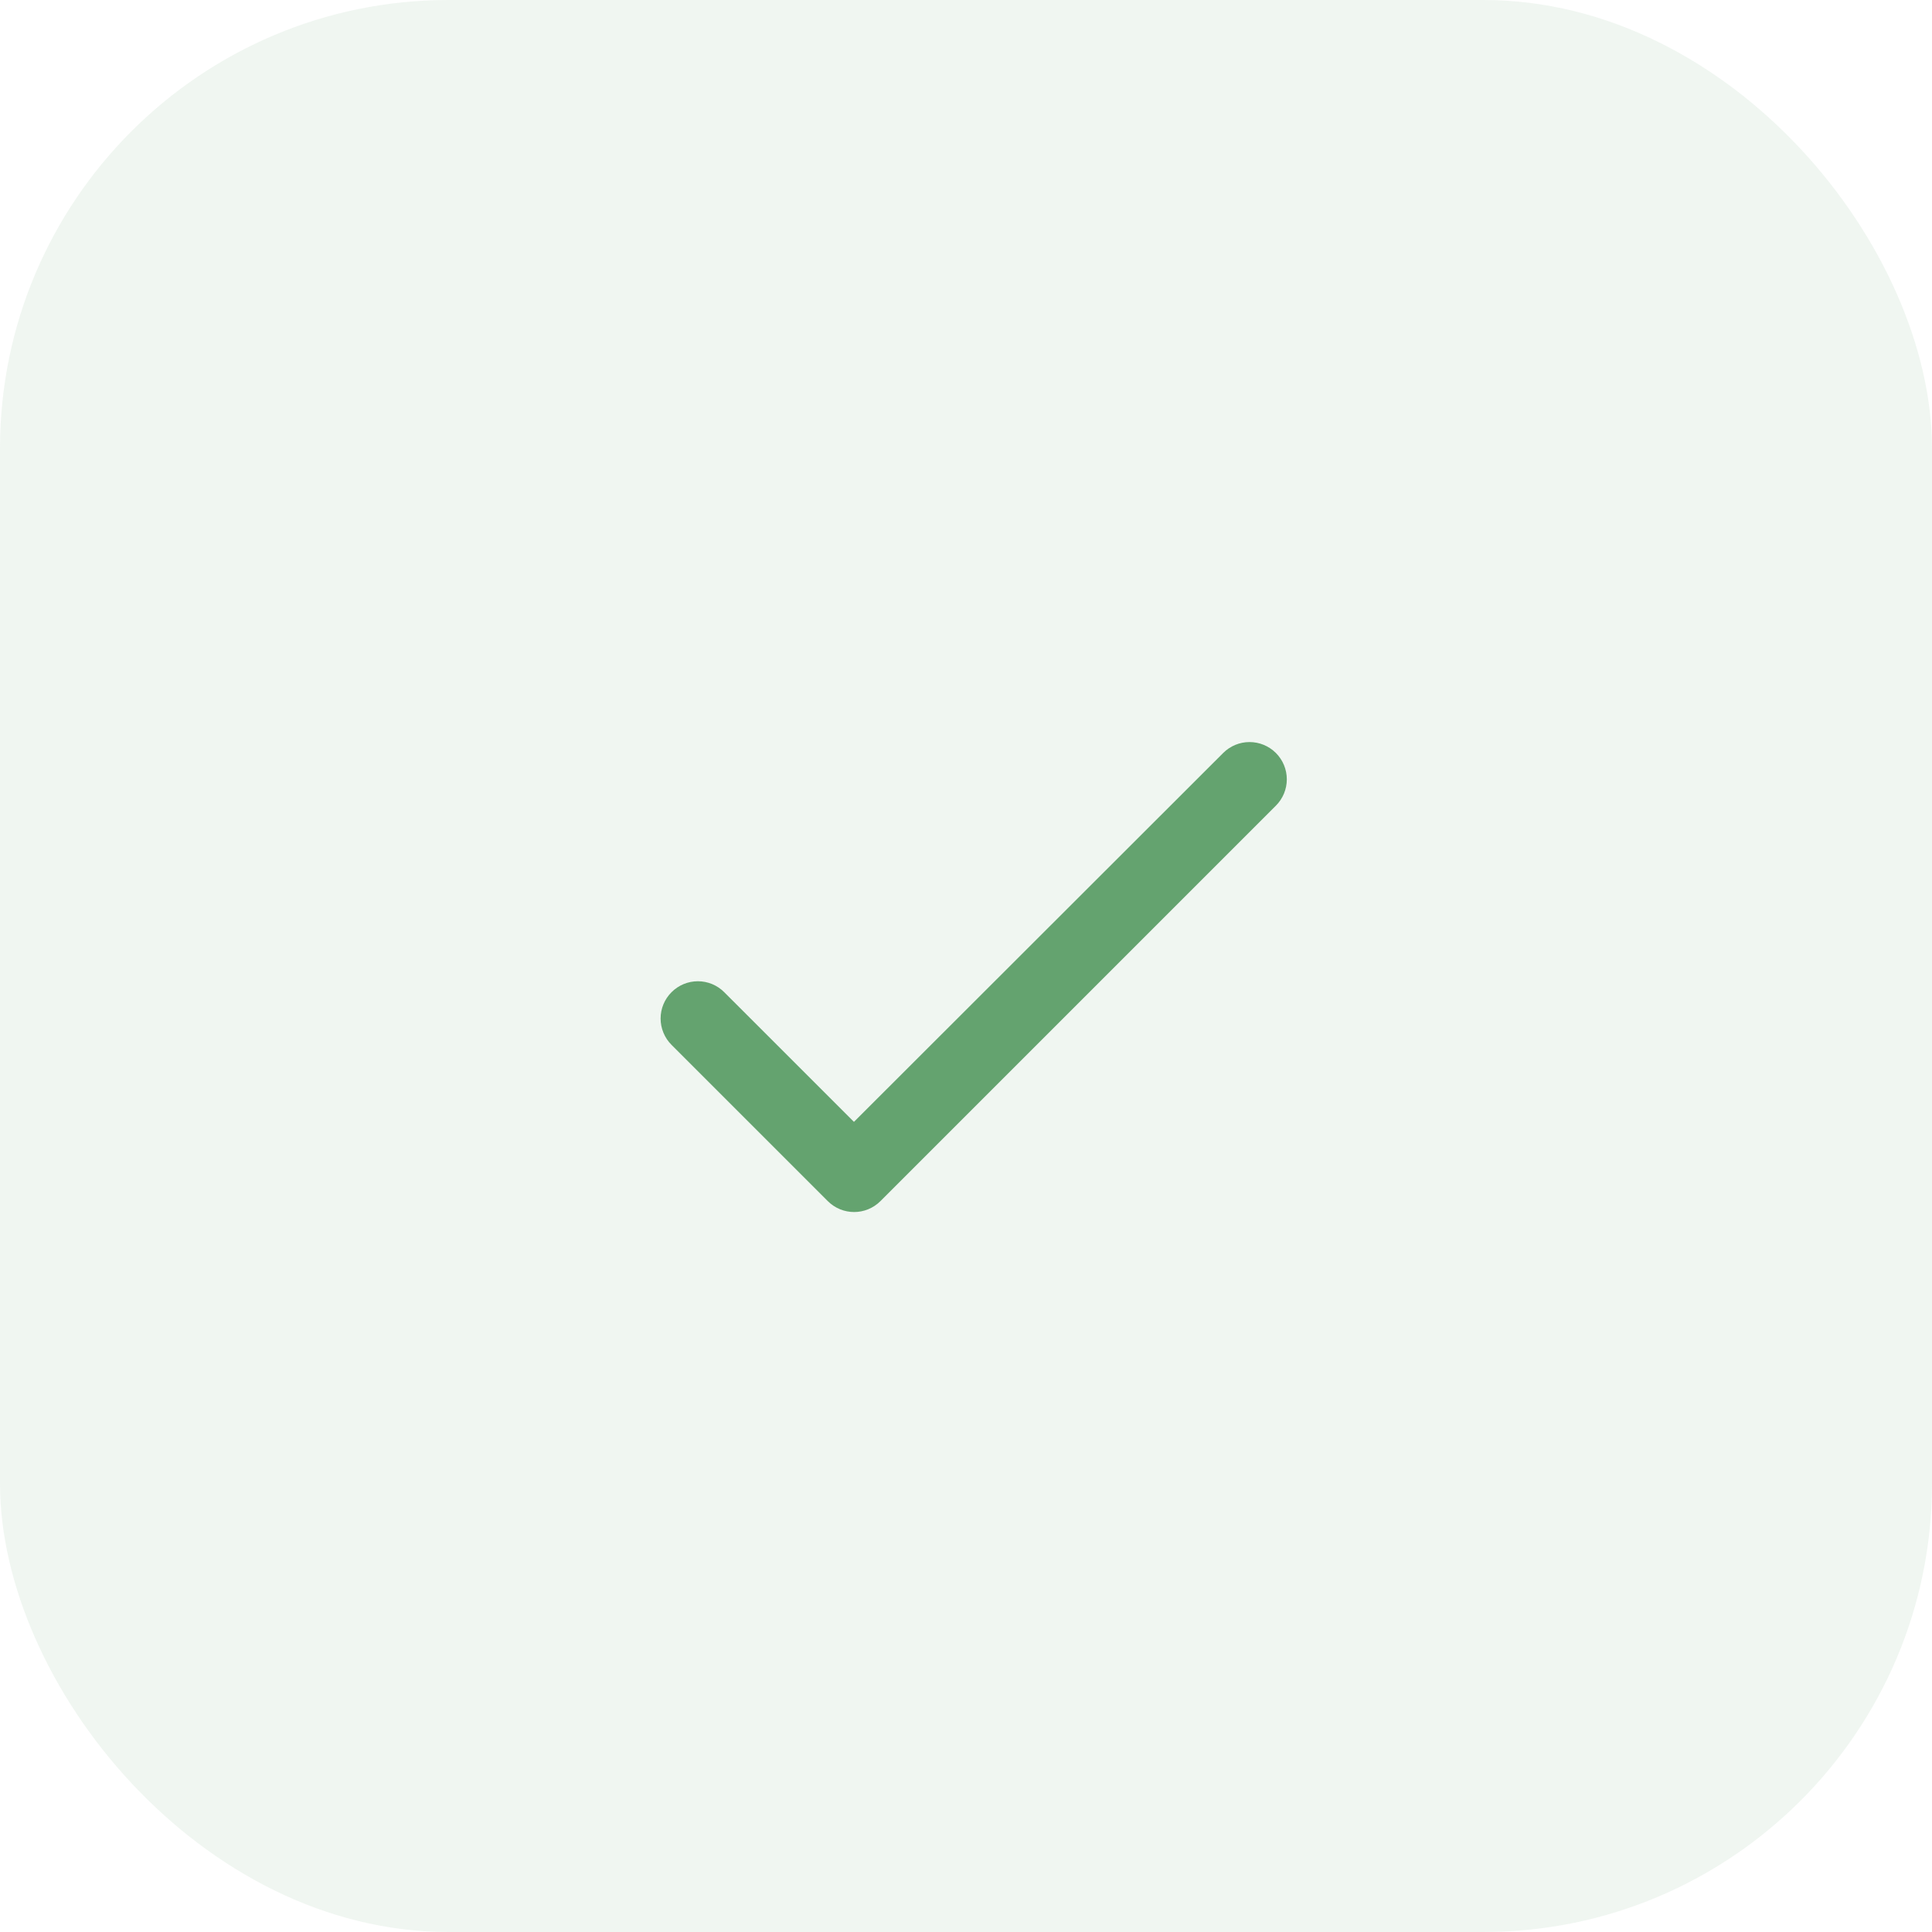 <?xml version="1.0" encoding="UTF-8"?> <svg xmlns="http://www.w3.org/2000/svg" width="56" height="56" viewBox="0 0 56 56" fill="none"><rect width="56" height="56" rx="13" fill="#64A36F" fill-opacity="0.1"></rect><path d="M24.752 32.518L20.992 28.759C20.79 28.556 20.515 28.442 20.229 28.442C19.942 28.442 19.667 28.556 19.465 28.759C19.262 28.961 19.148 29.236 19.148 29.522C19.148 29.664 19.176 29.805 19.231 29.936C19.285 30.067 19.364 30.186 19.465 30.286L23.993 34.814C24.416 35.237 25.098 35.237 25.521 34.814L36.982 23.353C37.185 23.15 37.299 22.875 37.299 22.589C37.299 22.302 37.185 22.028 36.982 21.825C36.78 21.623 36.505 21.509 36.218 21.509C35.932 21.509 35.657 21.623 35.455 21.825L24.752 32.518Z" fill="#64A36F"></path></svg> 